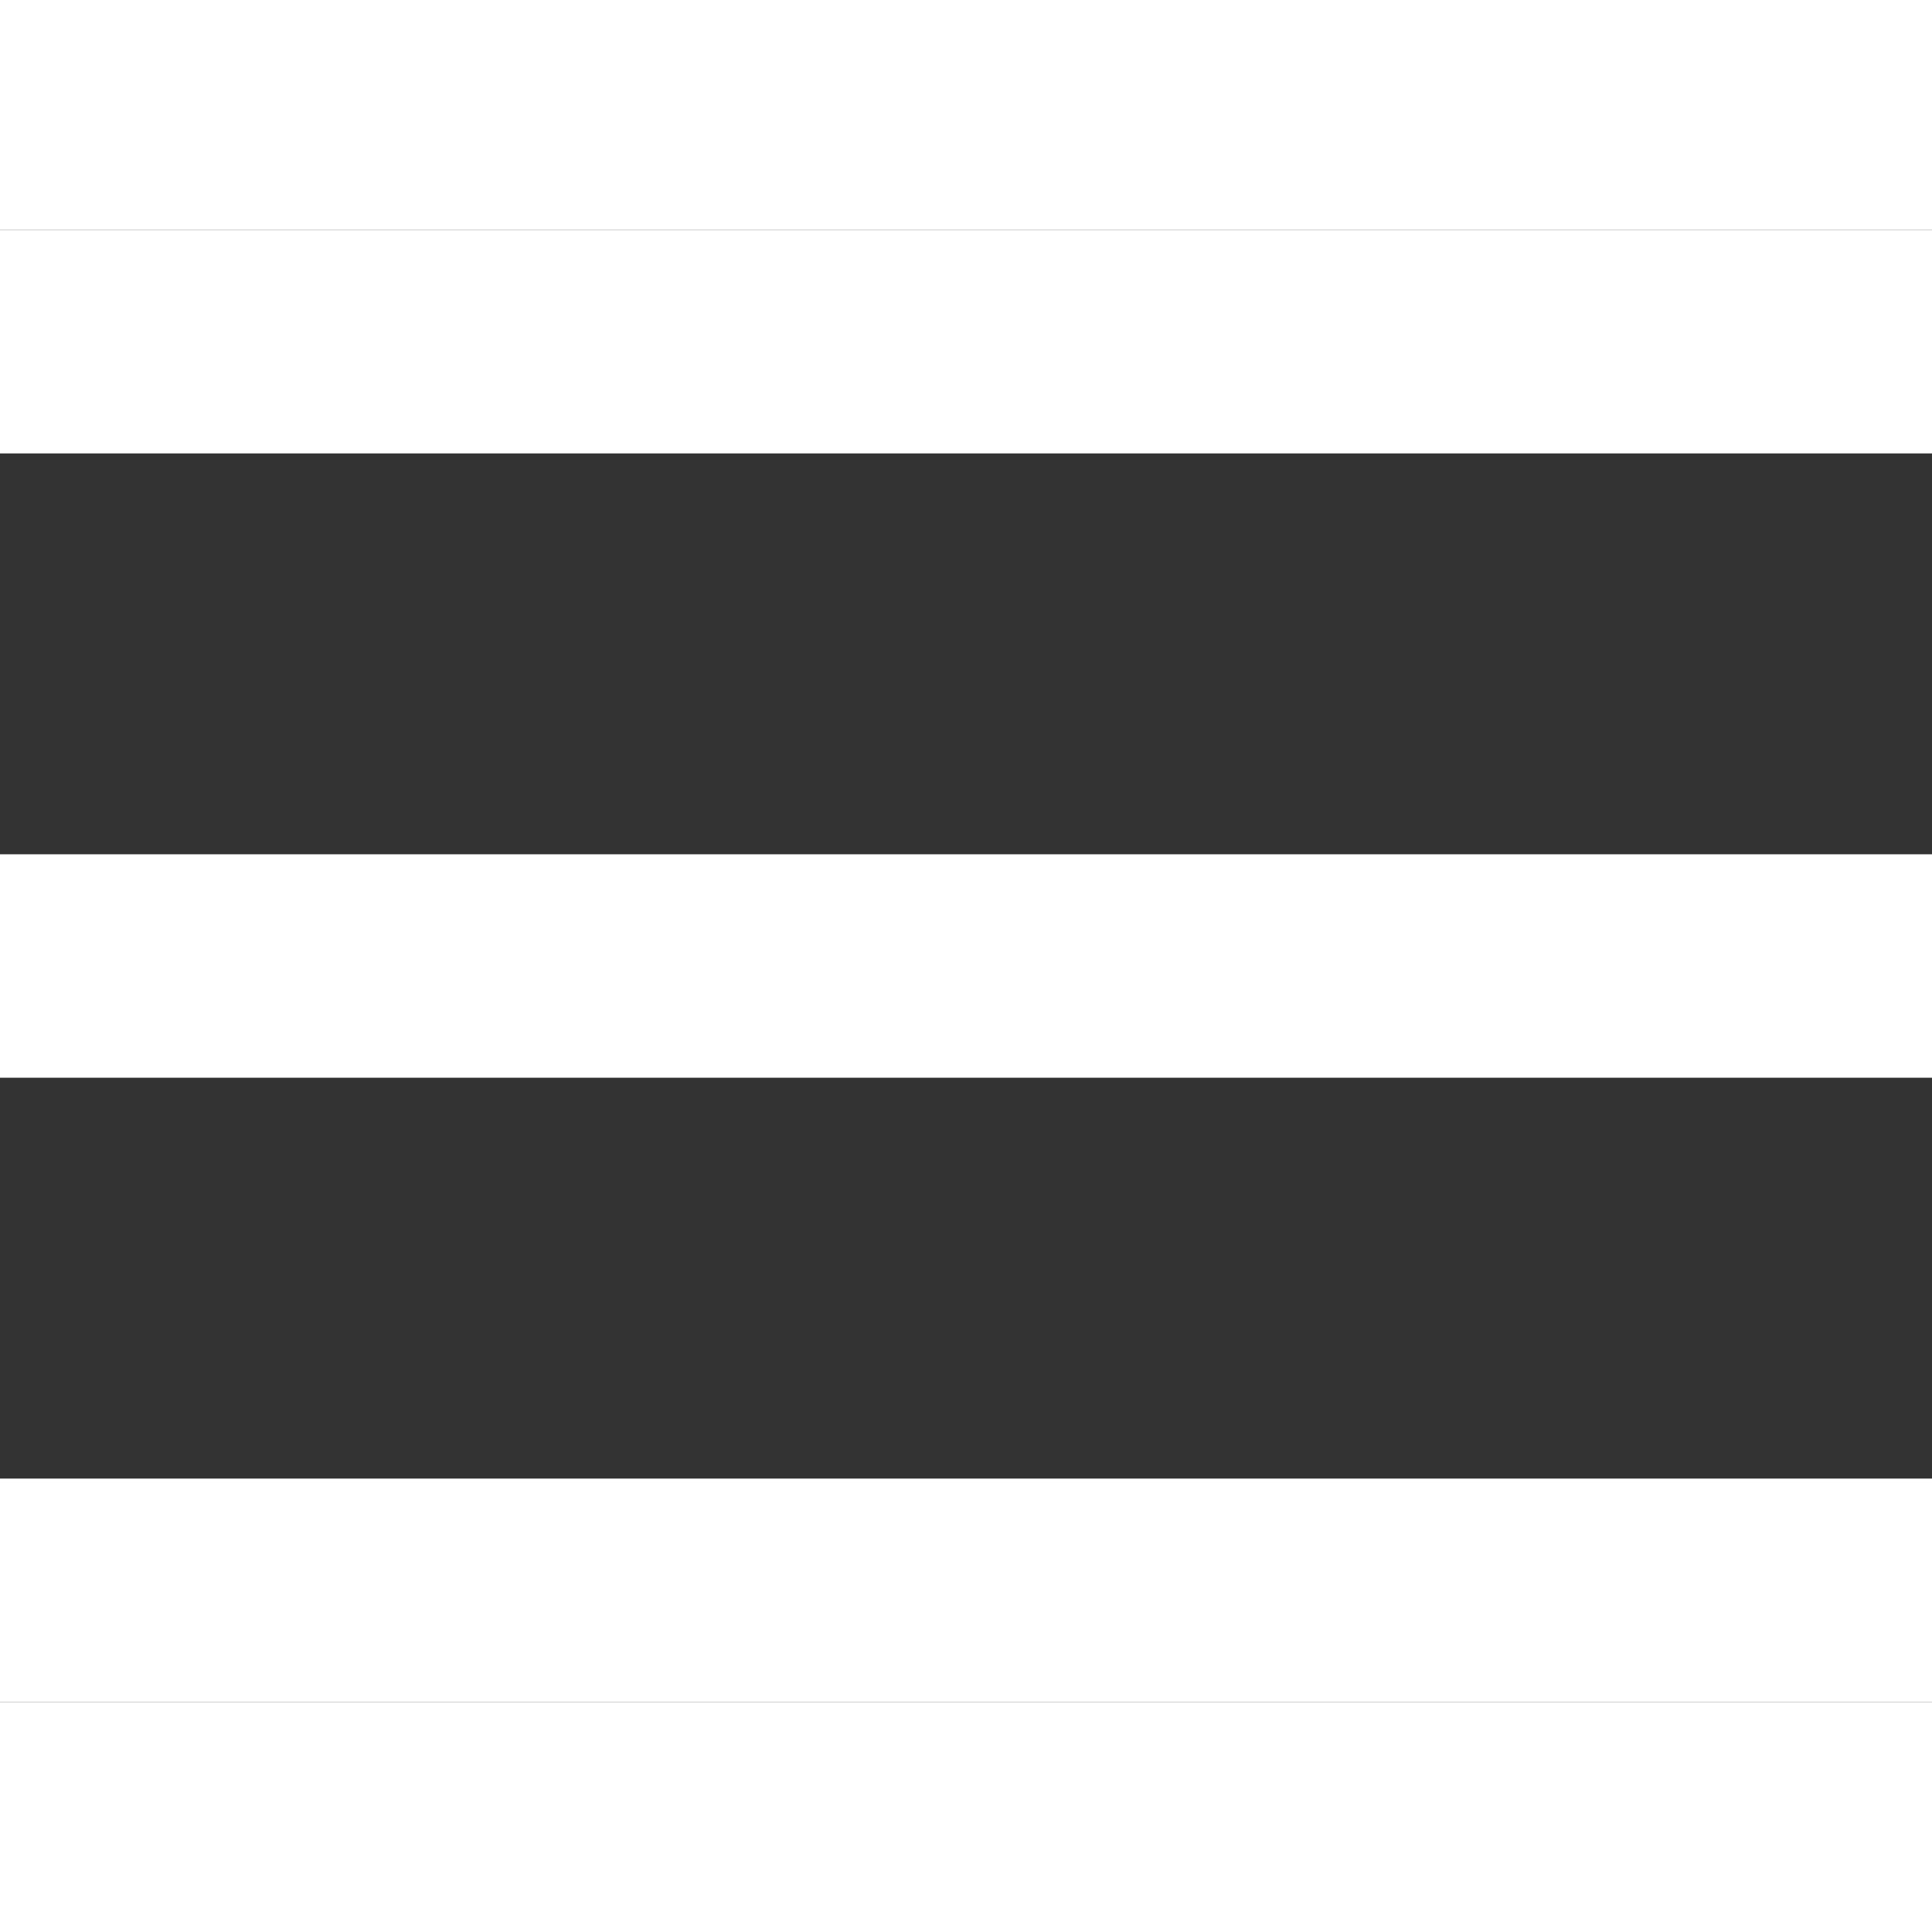 <?xml version="1.0" encoding="UTF-8"?>
<svg xmlns="http://www.w3.org/2000/svg" xml:space="preserve" width="34px" height="34px" shape-rendering="geometricPrecision" text-rendering="geometricPrecision" image-rendering="optimizeQuality" fill-rule="evenodd" clip-rule="evenodd"
viewBox="0 0 15.331 11.681"
 xmlns:xlink="http://www.w3.org/1999/xlink">
 <rect x="0" y="0" width="15.331" height="11.681" fill="#333333" stroke="none"/>
 <g id="Vrstva_x0020_1">
  <rect fill="#FFFFFF" width="15.331" height="1.773"/>
  <rect fill="#FFFFFF" y="4.954" width="15.331" height="1.773"/>
  <rect fill="#FFFFFF" y="9.908" width="15.331" height="1.773"/>
 </g>
</svg>
